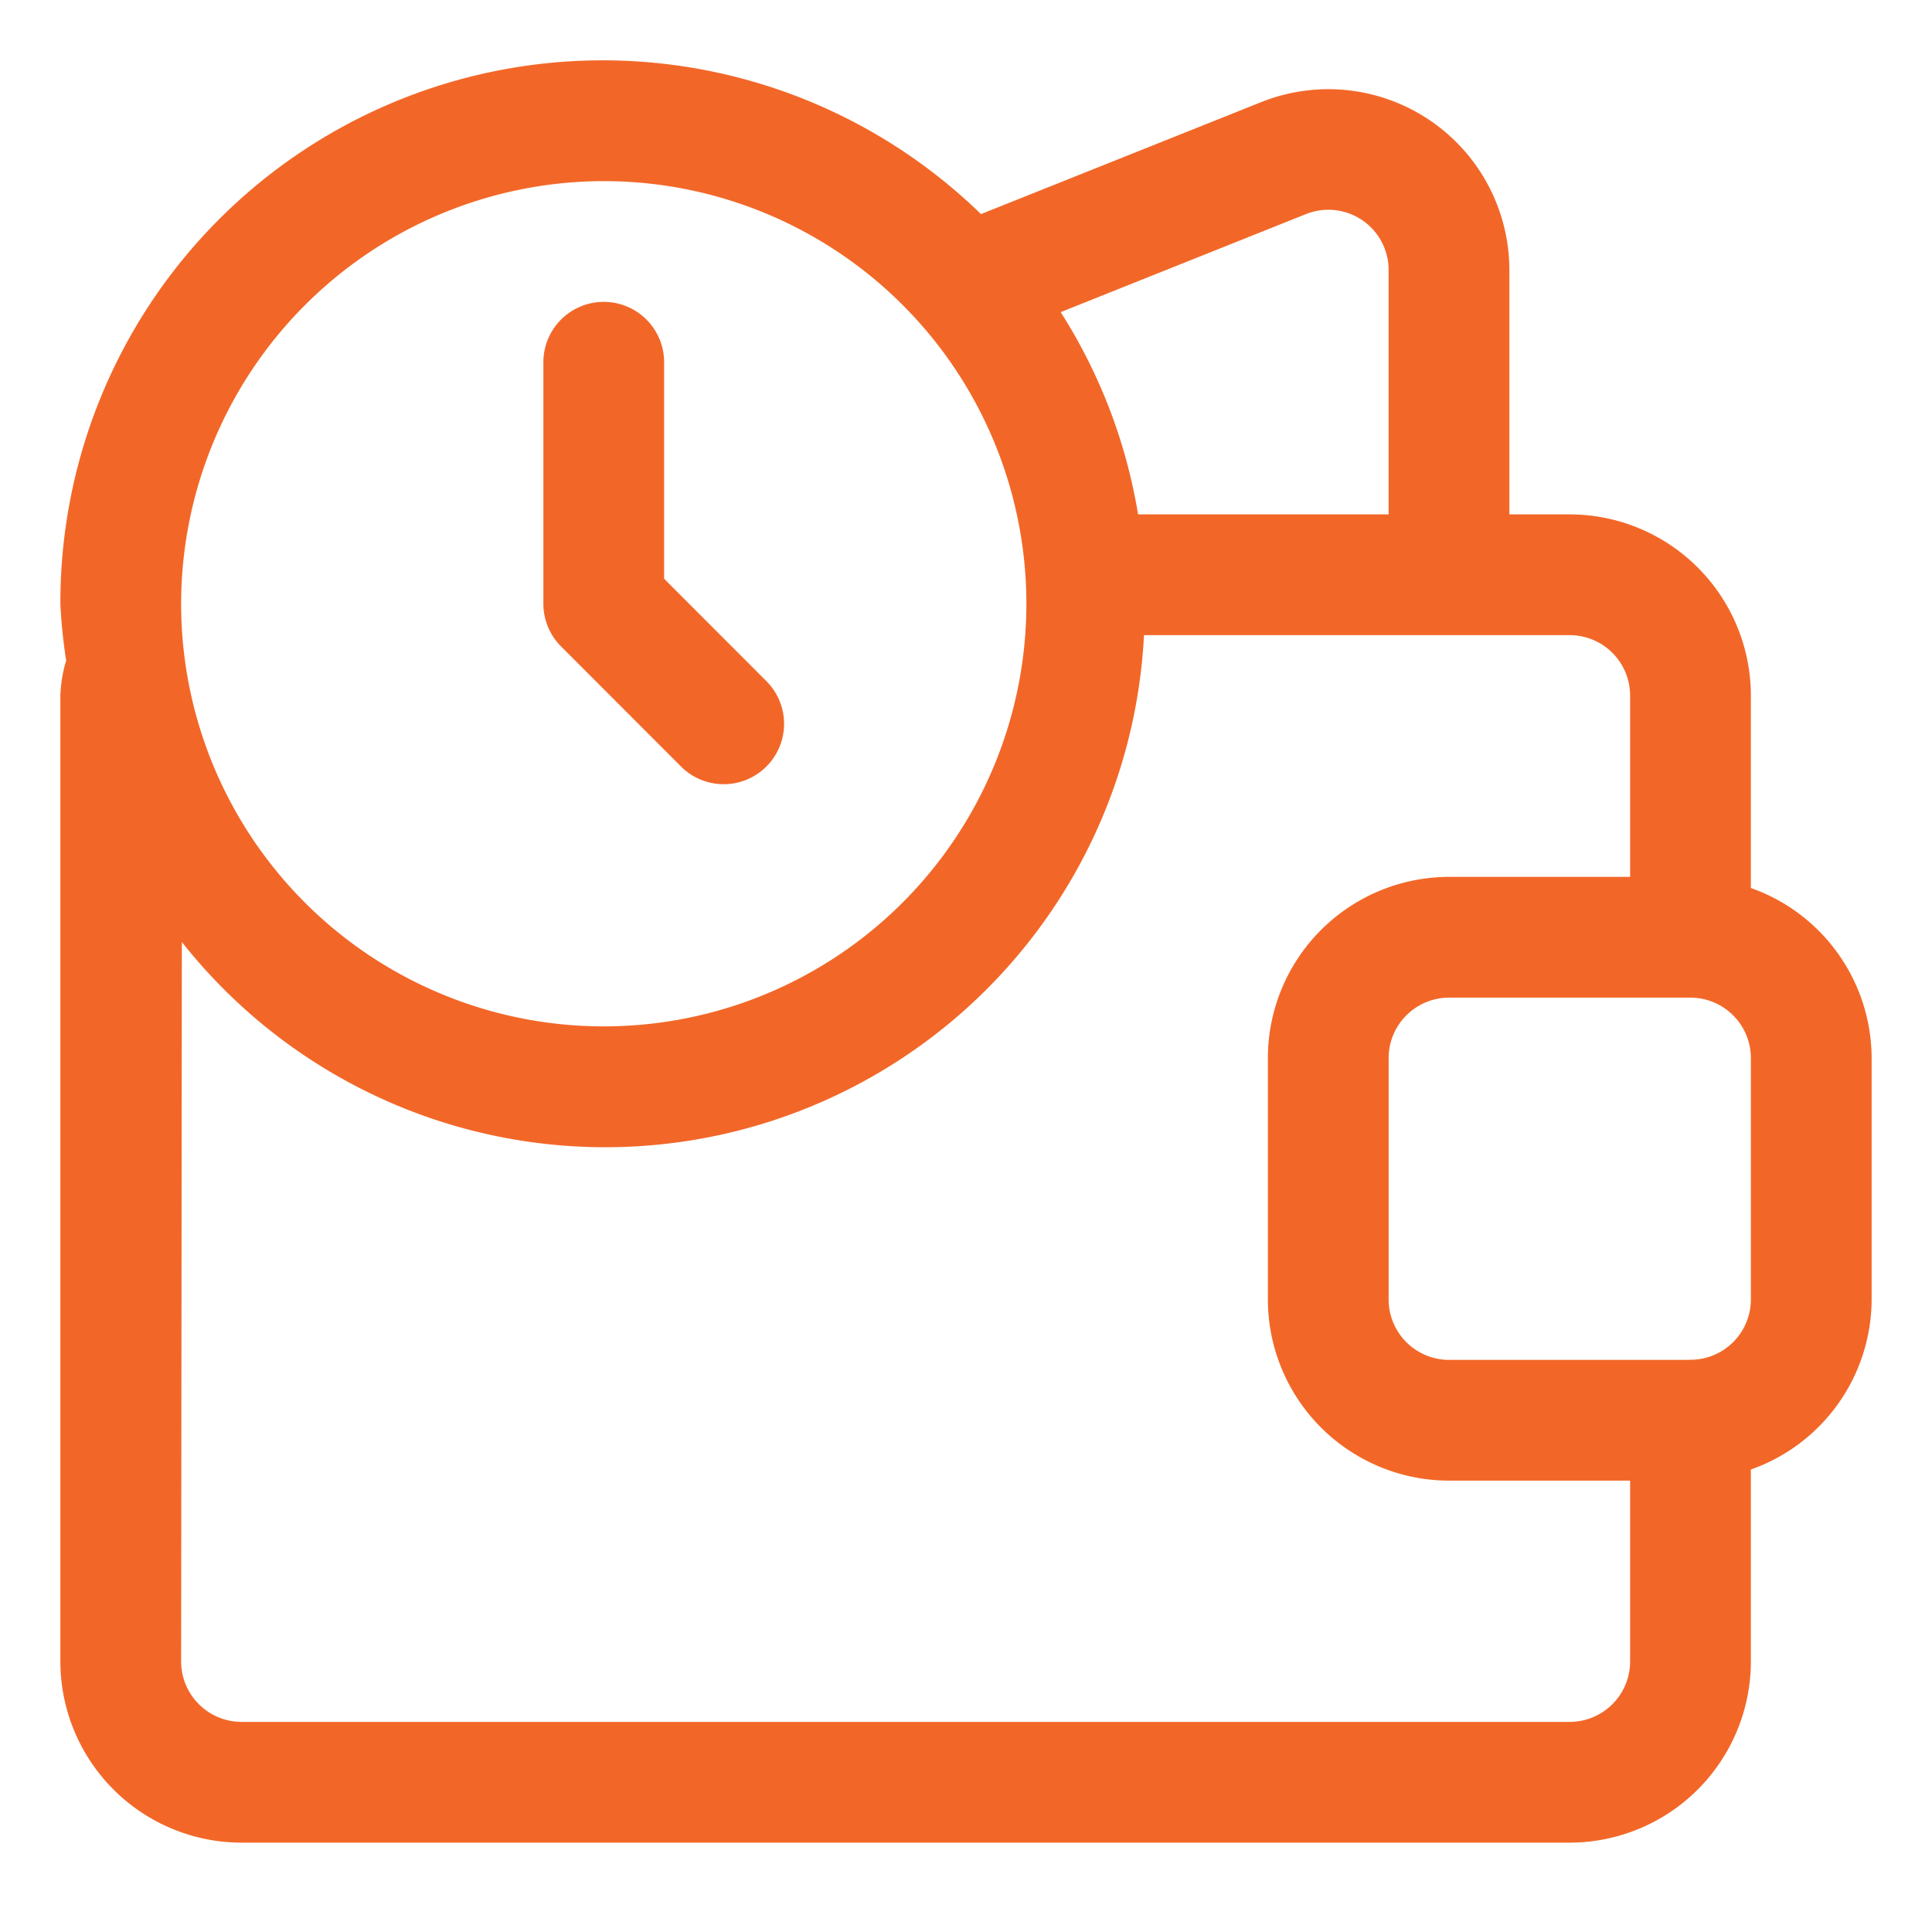 <svg xmlns="http://www.w3.org/2000/svg" id="Layer_2" data-name="Layer 2" viewBox="0 0 16 16" width="512" height="512" style="&#10;    fill: #f26728;&#10;"><path d="M14.5,7.354V5.76A1.502,1.502,0,0,0,13,4.26h-.5V2.24A1.499,1.499,0,0,0,10.444.846l-2.32.927A4.491,4.491,0,0,0,.5,5a4.386,4.386,0,0,0,.048.47A1.126,1.126,0,0,0,.5,5.76v8A1.502,1.502,0,0,0,2,15.26H13a1.502,1.502,0,0,0,1.5-1.5V12.17a1.498,1.498,0,0,0,1-1.408v-2A1.498,1.498,0,0,0,14.5,7.354ZM10.813,1.774A.499.499,0,0,1,11.5,2.24V4.26H9.425A4.458,4.458,0,0,0,8.784,2.585ZM5,1.5A3.5,3.5,0,1,1,1.5,5,3.504,3.504,0,0,1,5,1.5Zm8,12.76H2a.501.501,0,0,1-.5-.5l.006-5.959A4.467,4.467,0,0,0,9.474,5.26H13a.501.501,0,0,1,.5.5V7.262H12a1.502,1.502,0,0,0-1.5,1.5v2a1.502,1.502,0,0,0,1.5,1.5h1.5V13.76A.501.501,0,0,1,13,14.26Zm1.5-3.498a.5.5,0,0,1-.495.499L14,11.26l-.01.002H12a.501.501,0,0,1-.5-.5v-2a.501.501,0,0,1,.5-.5h2a.501.501,0,0,1,.5.5Z"/><path d="M5.646,6.354a.5.5,0,0,0,.707-.707L5.5,4.793V3a.5.5,0,0,0-1,0V5a.499.499,0,0,0,.146.353Z"/></svg>